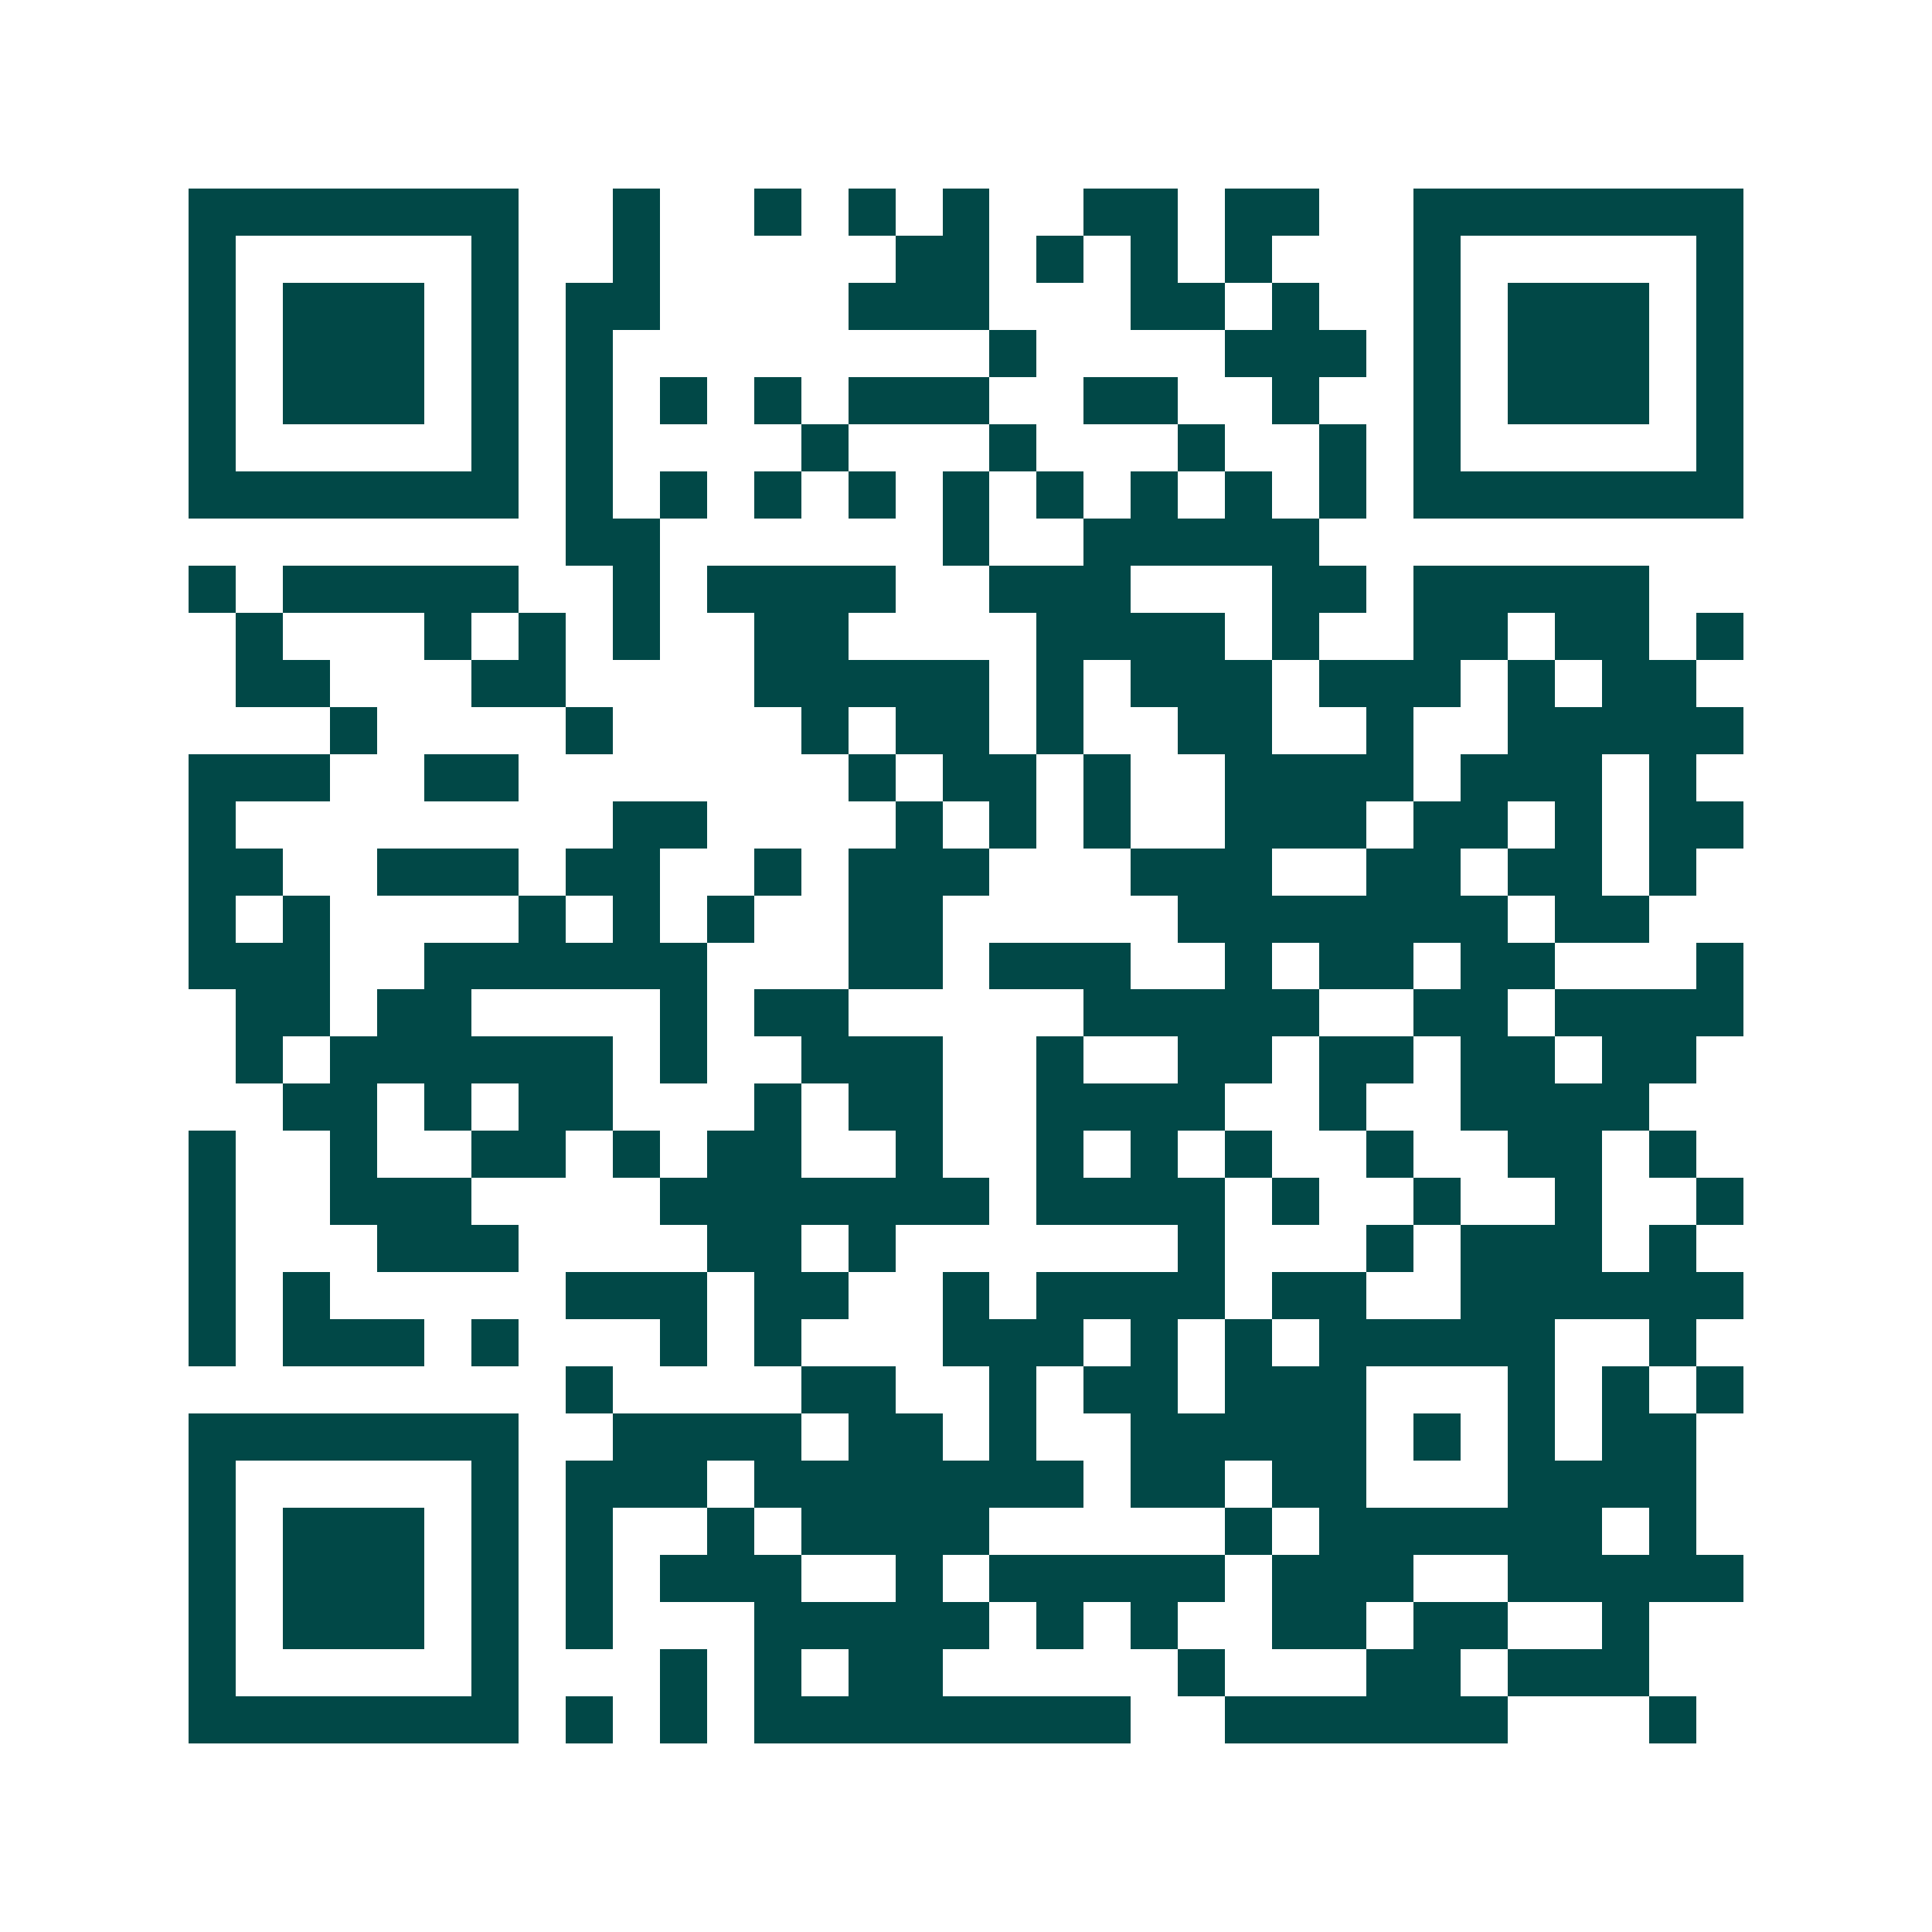 <svg xmlns="http://www.w3.org/2000/svg" width="200" height="200" viewBox="0 0 41 41" shape-rendering="crispEdges"><path fill="#ffffff" d="M0 0h41v41H0z"/><path stroke="#014847" d="M4 4.5h7m2 0h1m2 0h1m1 0h1m1 0h1m2 0h2m1 0h2m2 0h7M4 5.5h1m5 0h1m2 0h1m5 0h2m1 0h1m1 0h1m1 0h1m3 0h1m5 0h1M4 6.5h1m1 0h3m1 0h1m1 0h2m4 0h3m3 0h2m1 0h1m2 0h1m1 0h3m1 0h1M4 7.5h1m1 0h3m1 0h1m1 0h1m8 0h1m4 0h3m1 0h1m1 0h3m1 0h1M4 8.5h1m1 0h3m1 0h1m1 0h1m1 0h1m1 0h1m1 0h3m2 0h2m2 0h1m2 0h1m1 0h3m1 0h1M4 9.5h1m5 0h1m1 0h1m4 0h1m3 0h1m3 0h1m2 0h1m1 0h1m5 0h1M4 10.5h7m1 0h1m1 0h1m1 0h1m1 0h1m1 0h1m1 0h1m1 0h1m1 0h1m1 0h1m1 0h7M12 11.5h2m6 0h1m2 0h5M4 12.5h1m1 0h5m2 0h1m1 0h4m2 0h3m3 0h2m1 0h5M5 13.5h1m3 0h1m1 0h1m1 0h1m2 0h2m4 0h4m1 0h1m2 0h2m1 0h2m1 0h1M5 14.5h2m3 0h2m4 0h5m1 0h1m1 0h3m1 0h3m1 0h1m1 0h2M7 15.5h1m4 0h1m4 0h1m1 0h2m1 0h1m2 0h2m2 0h1m2 0h5M4 16.5h3m2 0h2m7 0h1m1 0h2m1 0h1m2 0h4m1 0h3m1 0h1M4 17.5h1m8 0h2m4 0h1m1 0h1m1 0h1m2 0h3m1 0h2m1 0h1m1 0h2M4 18.5h2m2 0h3m1 0h2m2 0h1m1 0h3m3 0h3m2 0h2m1 0h2m1 0h1M4 19.5h1m1 0h1m4 0h1m1 0h1m1 0h1m2 0h2m5 0h7m1 0h2M4 20.5h3m2 0h6m3 0h2m1 0h3m2 0h1m1 0h2m1 0h2m3 0h1M5 21.5h2m1 0h2m4 0h1m1 0h2m5 0h5m2 0h2m1 0h4M5 22.5h1m1 0h6m1 0h1m2 0h3m2 0h1m2 0h2m1 0h2m1 0h2m1 0h2M6 23.5h2m1 0h1m1 0h2m3 0h1m1 0h2m2 0h4m2 0h1m2 0h4M4 24.5h1m2 0h1m2 0h2m1 0h1m1 0h2m2 0h1m2 0h1m1 0h1m1 0h1m2 0h1m2 0h2m1 0h1M4 25.5h1m2 0h3m4 0h7m1 0h4m1 0h1m2 0h1m2 0h1m2 0h1M4 26.5h1m3 0h3m4 0h2m1 0h1m6 0h1m3 0h1m1 0h3m1 0h1M4 27.5h1m1 0h1m5 0h3m1 0h2m2 0h1m1 0h4m1 0h2m2 0h6M4 28.5h1m1 0h3m1 0h1m3 0h1m1 0h1m3 0h3m1 0h1m1 0h1m1 0h5m2 0h1M12 29.5h1m4 0h2m2 0h1m1 0h2m1 0h3m3 0h1m1 0h1m1 0h1M4 30.5h7m2 0h4m1 0h2m1 0h1m2 0h5m1 0h1m1 0h1m1 0h2M4 31.5h1m5 0h1m1 0h3m1 0h7m1 0h2m1 0h2m3 0h4M4 32.5h1m1 0h3m1 0h1m1 0h1m2 0h1m1 0h4m5 0h1m1 0h6m1 0h1M4 33.5h1m1 0h3m1 0h1m1 0h1m1 0h3m2 0h1m1 0h5m1 0h3m2 0h5M4 34.5h1m1 0h3m1 0h1m1 0h1m3 0h5m1 0h1m1 0h1m2 0h2m1 0h2m2 0h1M4 35.5h1m5 0h1m3 0h1m1 0h1m1 0h2m5 0h1m3 0h2m1 0h3M4 36.5h7m1 0h1m1 0h1m1 0h8m2 0h6m3 0h1"/></svg>
